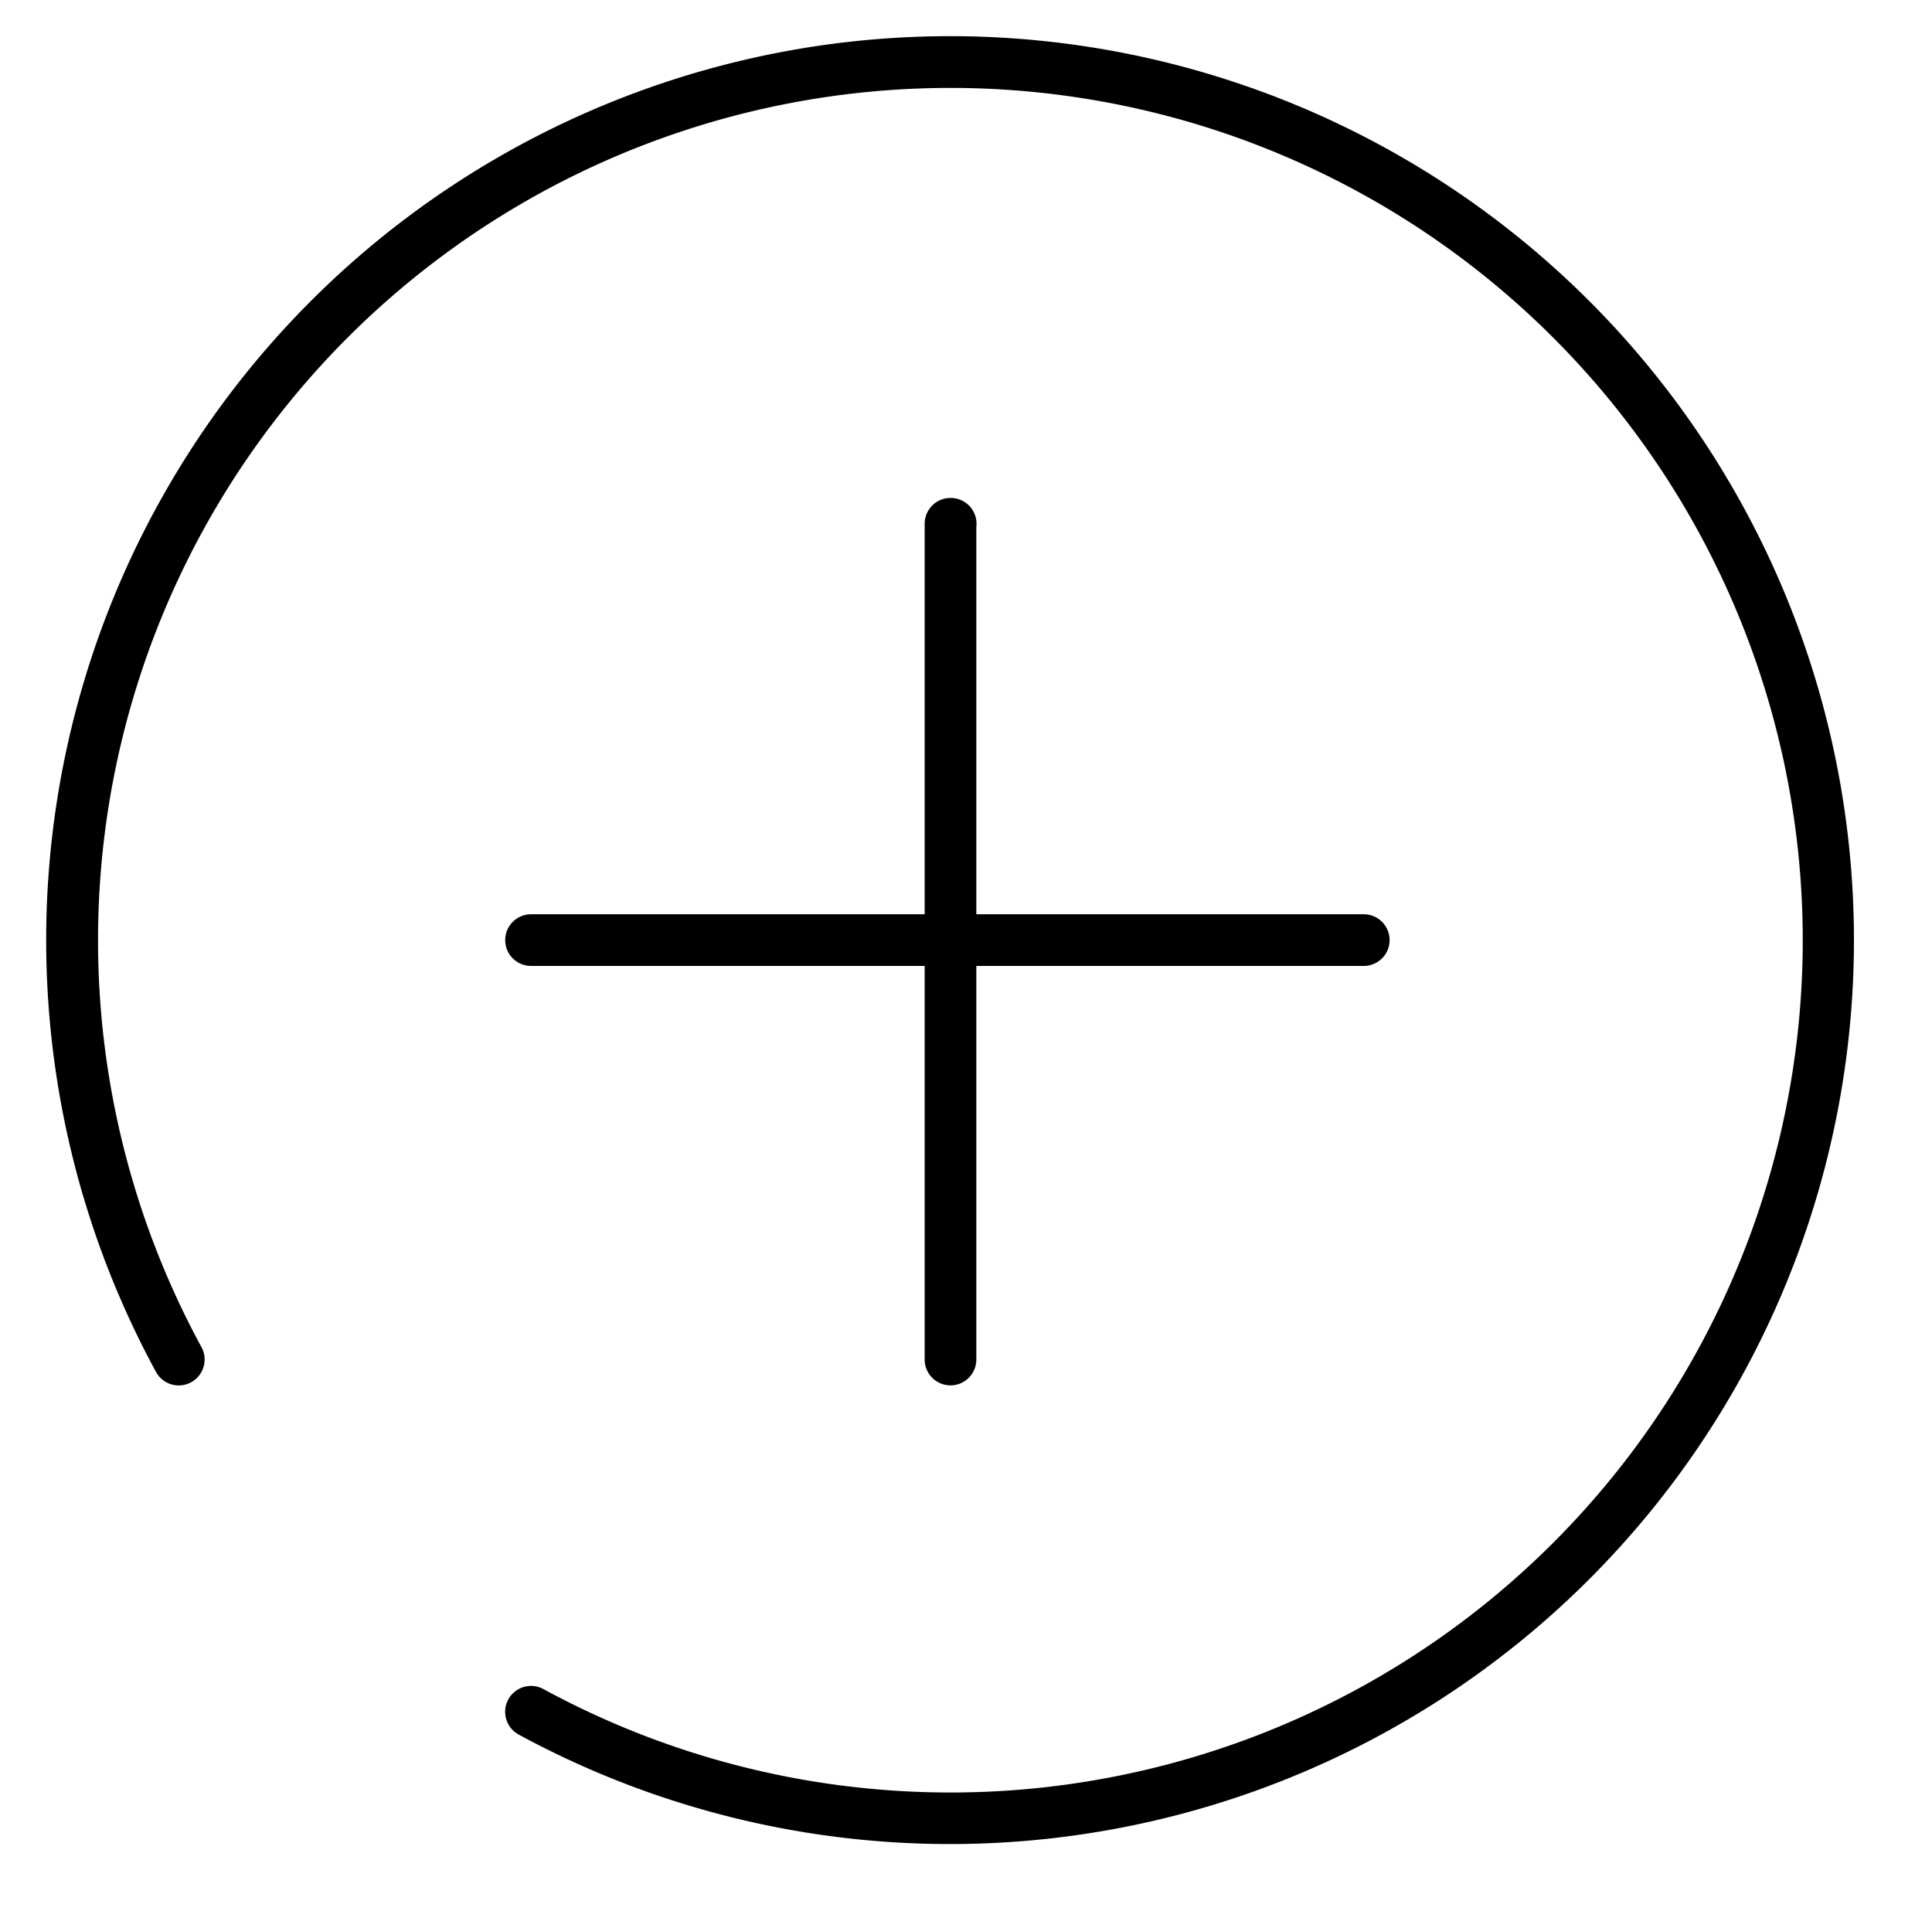 <?xml version="1.0" encoding="UTF-8" standalone="no"?><svg xmlns="http://www.w3.org/2000/svg" xmlns:xlink="http://www.w3.org/1999/xlink" data-name="Layer 1" fill="#000000" height="18.5" preserveAspectRatio="xMidYMid meet" version="1" viewBox="6.8 6.9 18.7 18.5" width="18.7" zoomAndPan="magnify"><g id="change1_1"><path d="M16,7.25A8.75,8.75,0,0,0,8.31,20.18a.25.25,0,1,0,.44-.24,8.25,8.25,0,1,1,3.31,3.31.25.25,0,0,0-.24.44A8.75,8.75,0,1,0,16,7.25Z" fill="#000000"/></g><g id="change1_2"><path d="M16,11.72a.25.25,0,0,0-.25.25v3.78H11.94a.25.25,0,1,0,0,.5h3.81v3.81a.25.25,0,1,0,.5,0V16.25H20a.25.25,0,0,0,0-.5H16.25V12A.25.25,0,0,0,16,11.72Z" fill="#000000"/></g></svg>